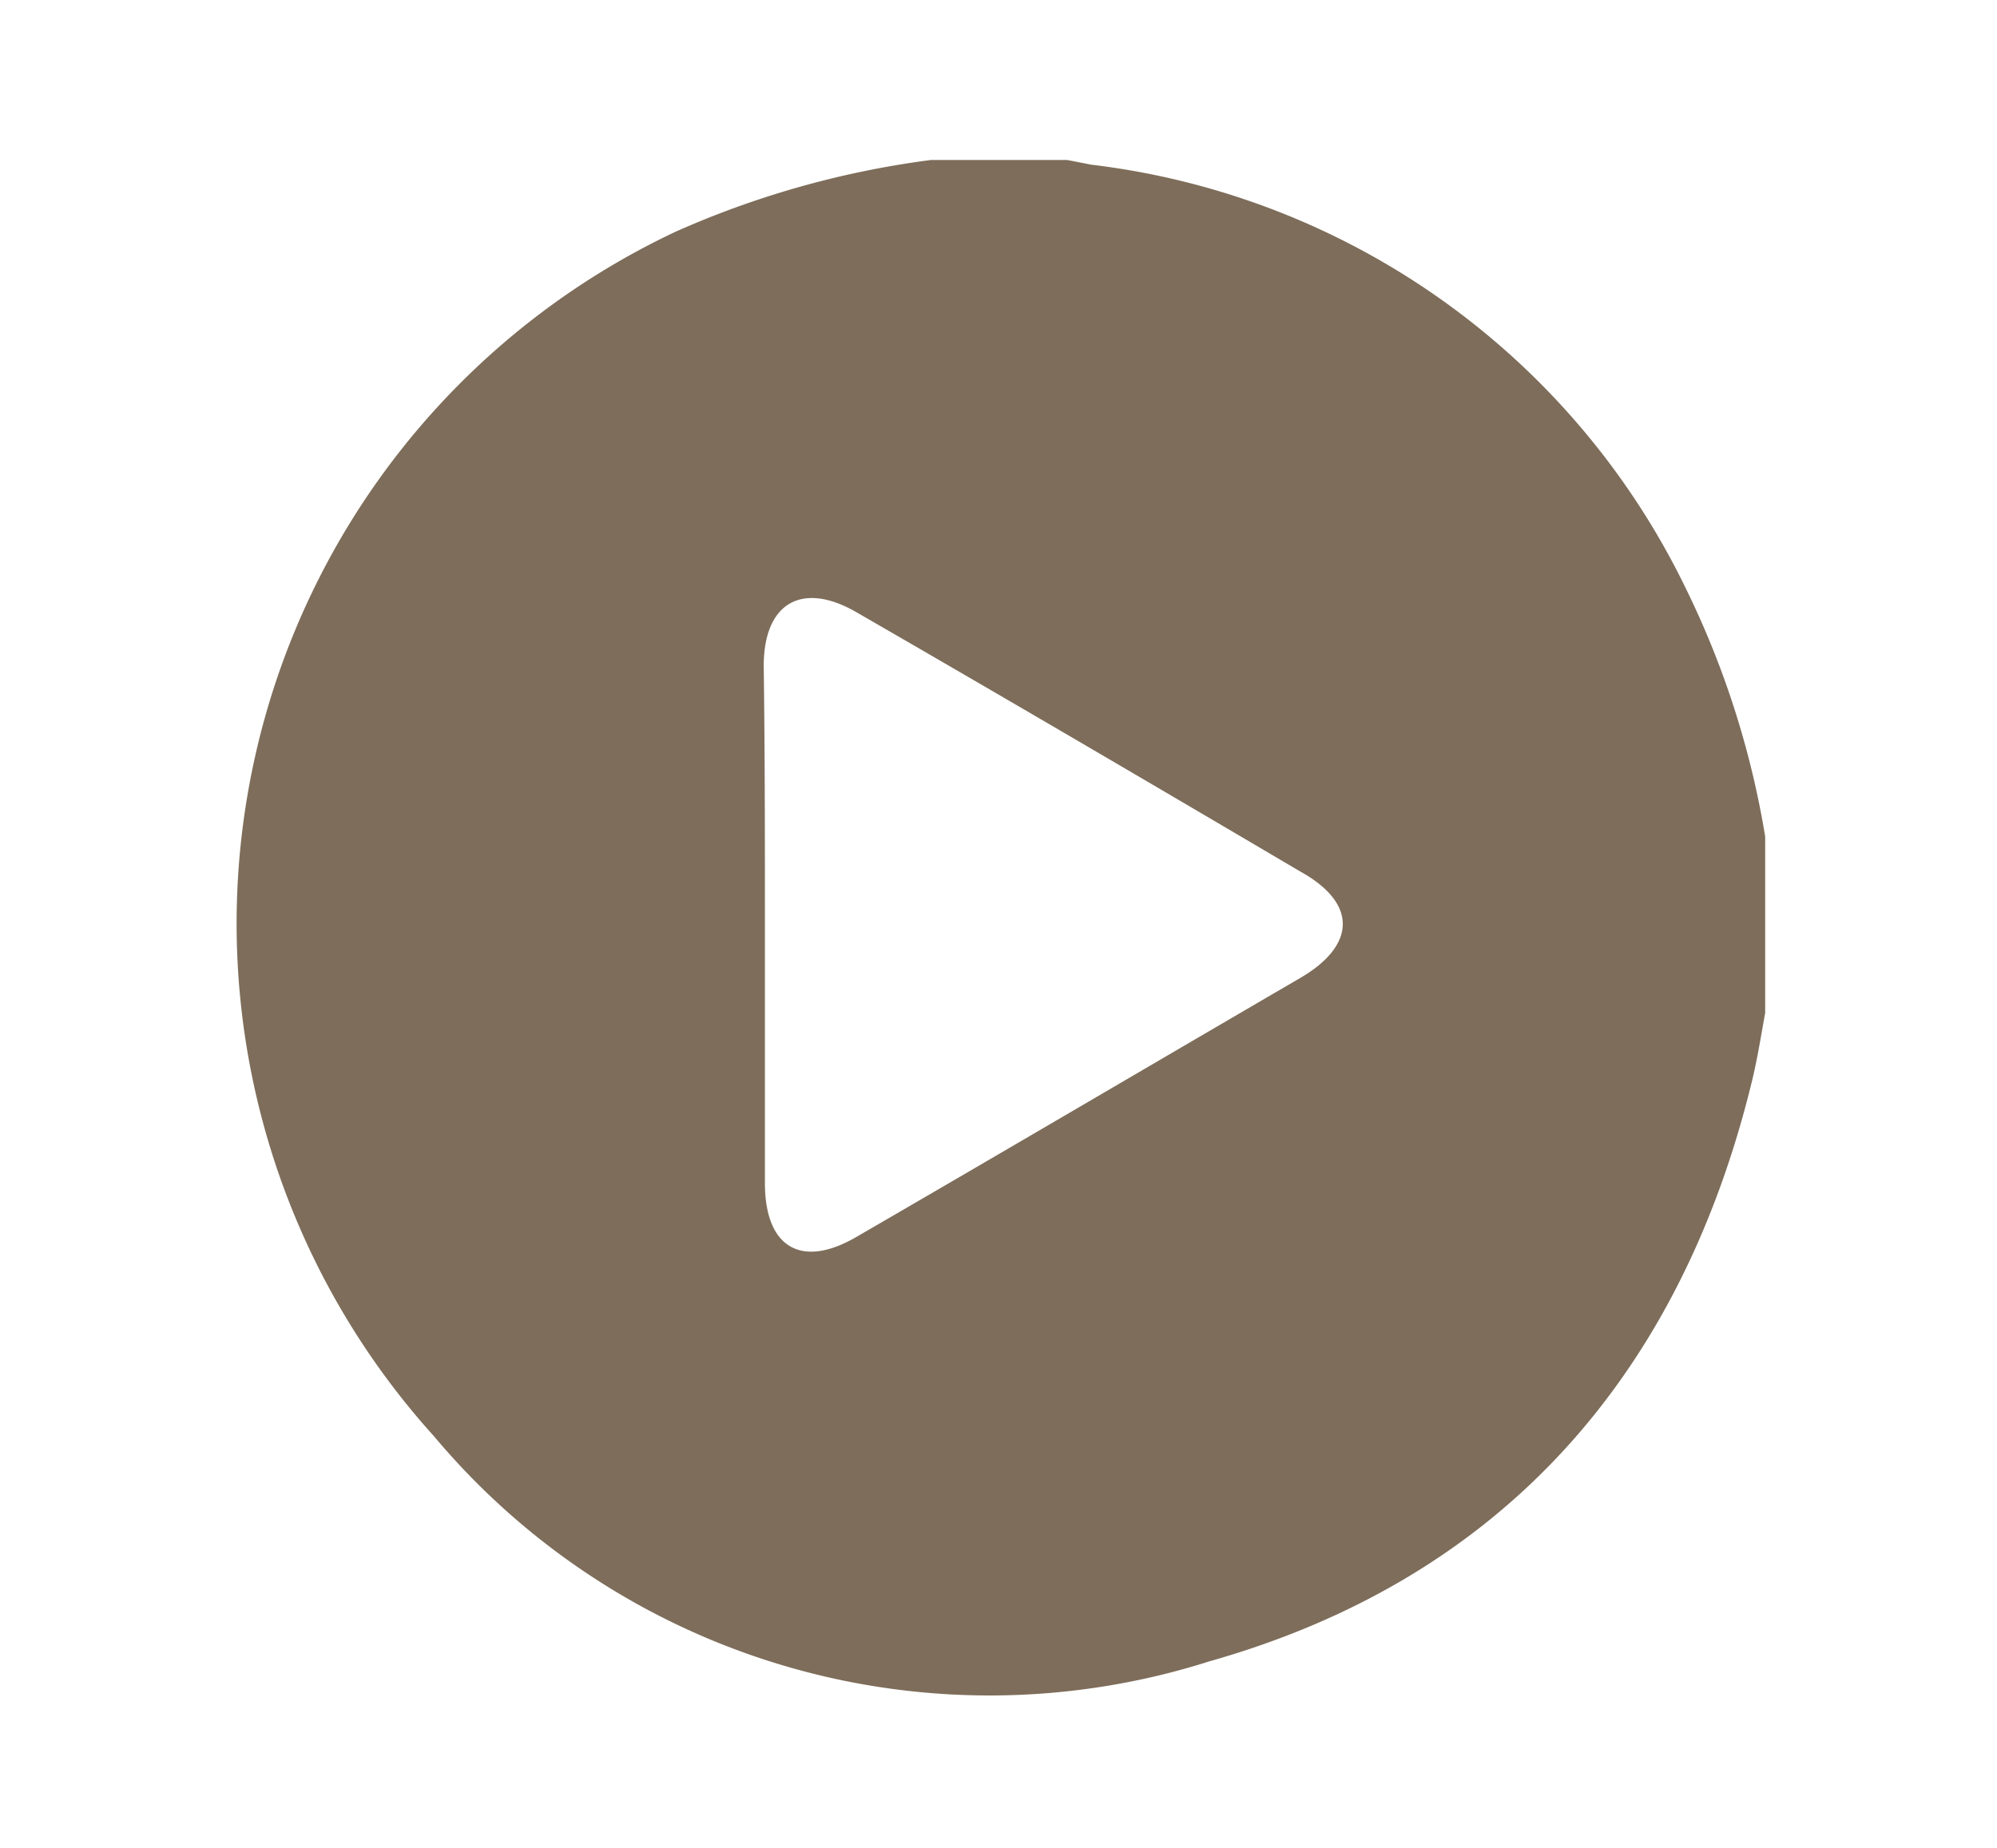 <svg xmlns:xlink="http://www.w3.org/1999/xlink" xmlns="http://www.w3.org/2000/svg" id="Laag_1" data-name="Laag 1" viewBox="0 0 33.94 31.41" width="33.94" height="31.41"><defs><style>.cls-1{fill:#7d6d5a;}</style></defs><g id="V9xoAD.tif"><path class="cls-1" d="M15.82,2.72h2.32l.41.08A12.93,12.93,0,0,1,28.65,10,15.14,15.14,0,0,1,30,14.22v3c-.07.38-.13.77-.22,1.14-1.21,5-4.24,8.47-9.22,9.88A12.32,12.32,0,0,1,7.38,24.42a13,13,0,0,1,4.1-20.48A15.59,15.59,0,0,1,15.82,2.72ZM13,15.72c0,1.46,0,2.93,0,4.39,0,1.1.62,1.46,1.55.92,2.52-1.46,5-2.92,7.54-4.4.95-.55,1-1.27,0-1.82-2.51-1.48-5-2.94-7.53-4.4-.93-.54-1.58-.16-1.58.91C13,12.79,13,14.25,13,15.72Z" fill="#7D6D5A"></path></g></svg>